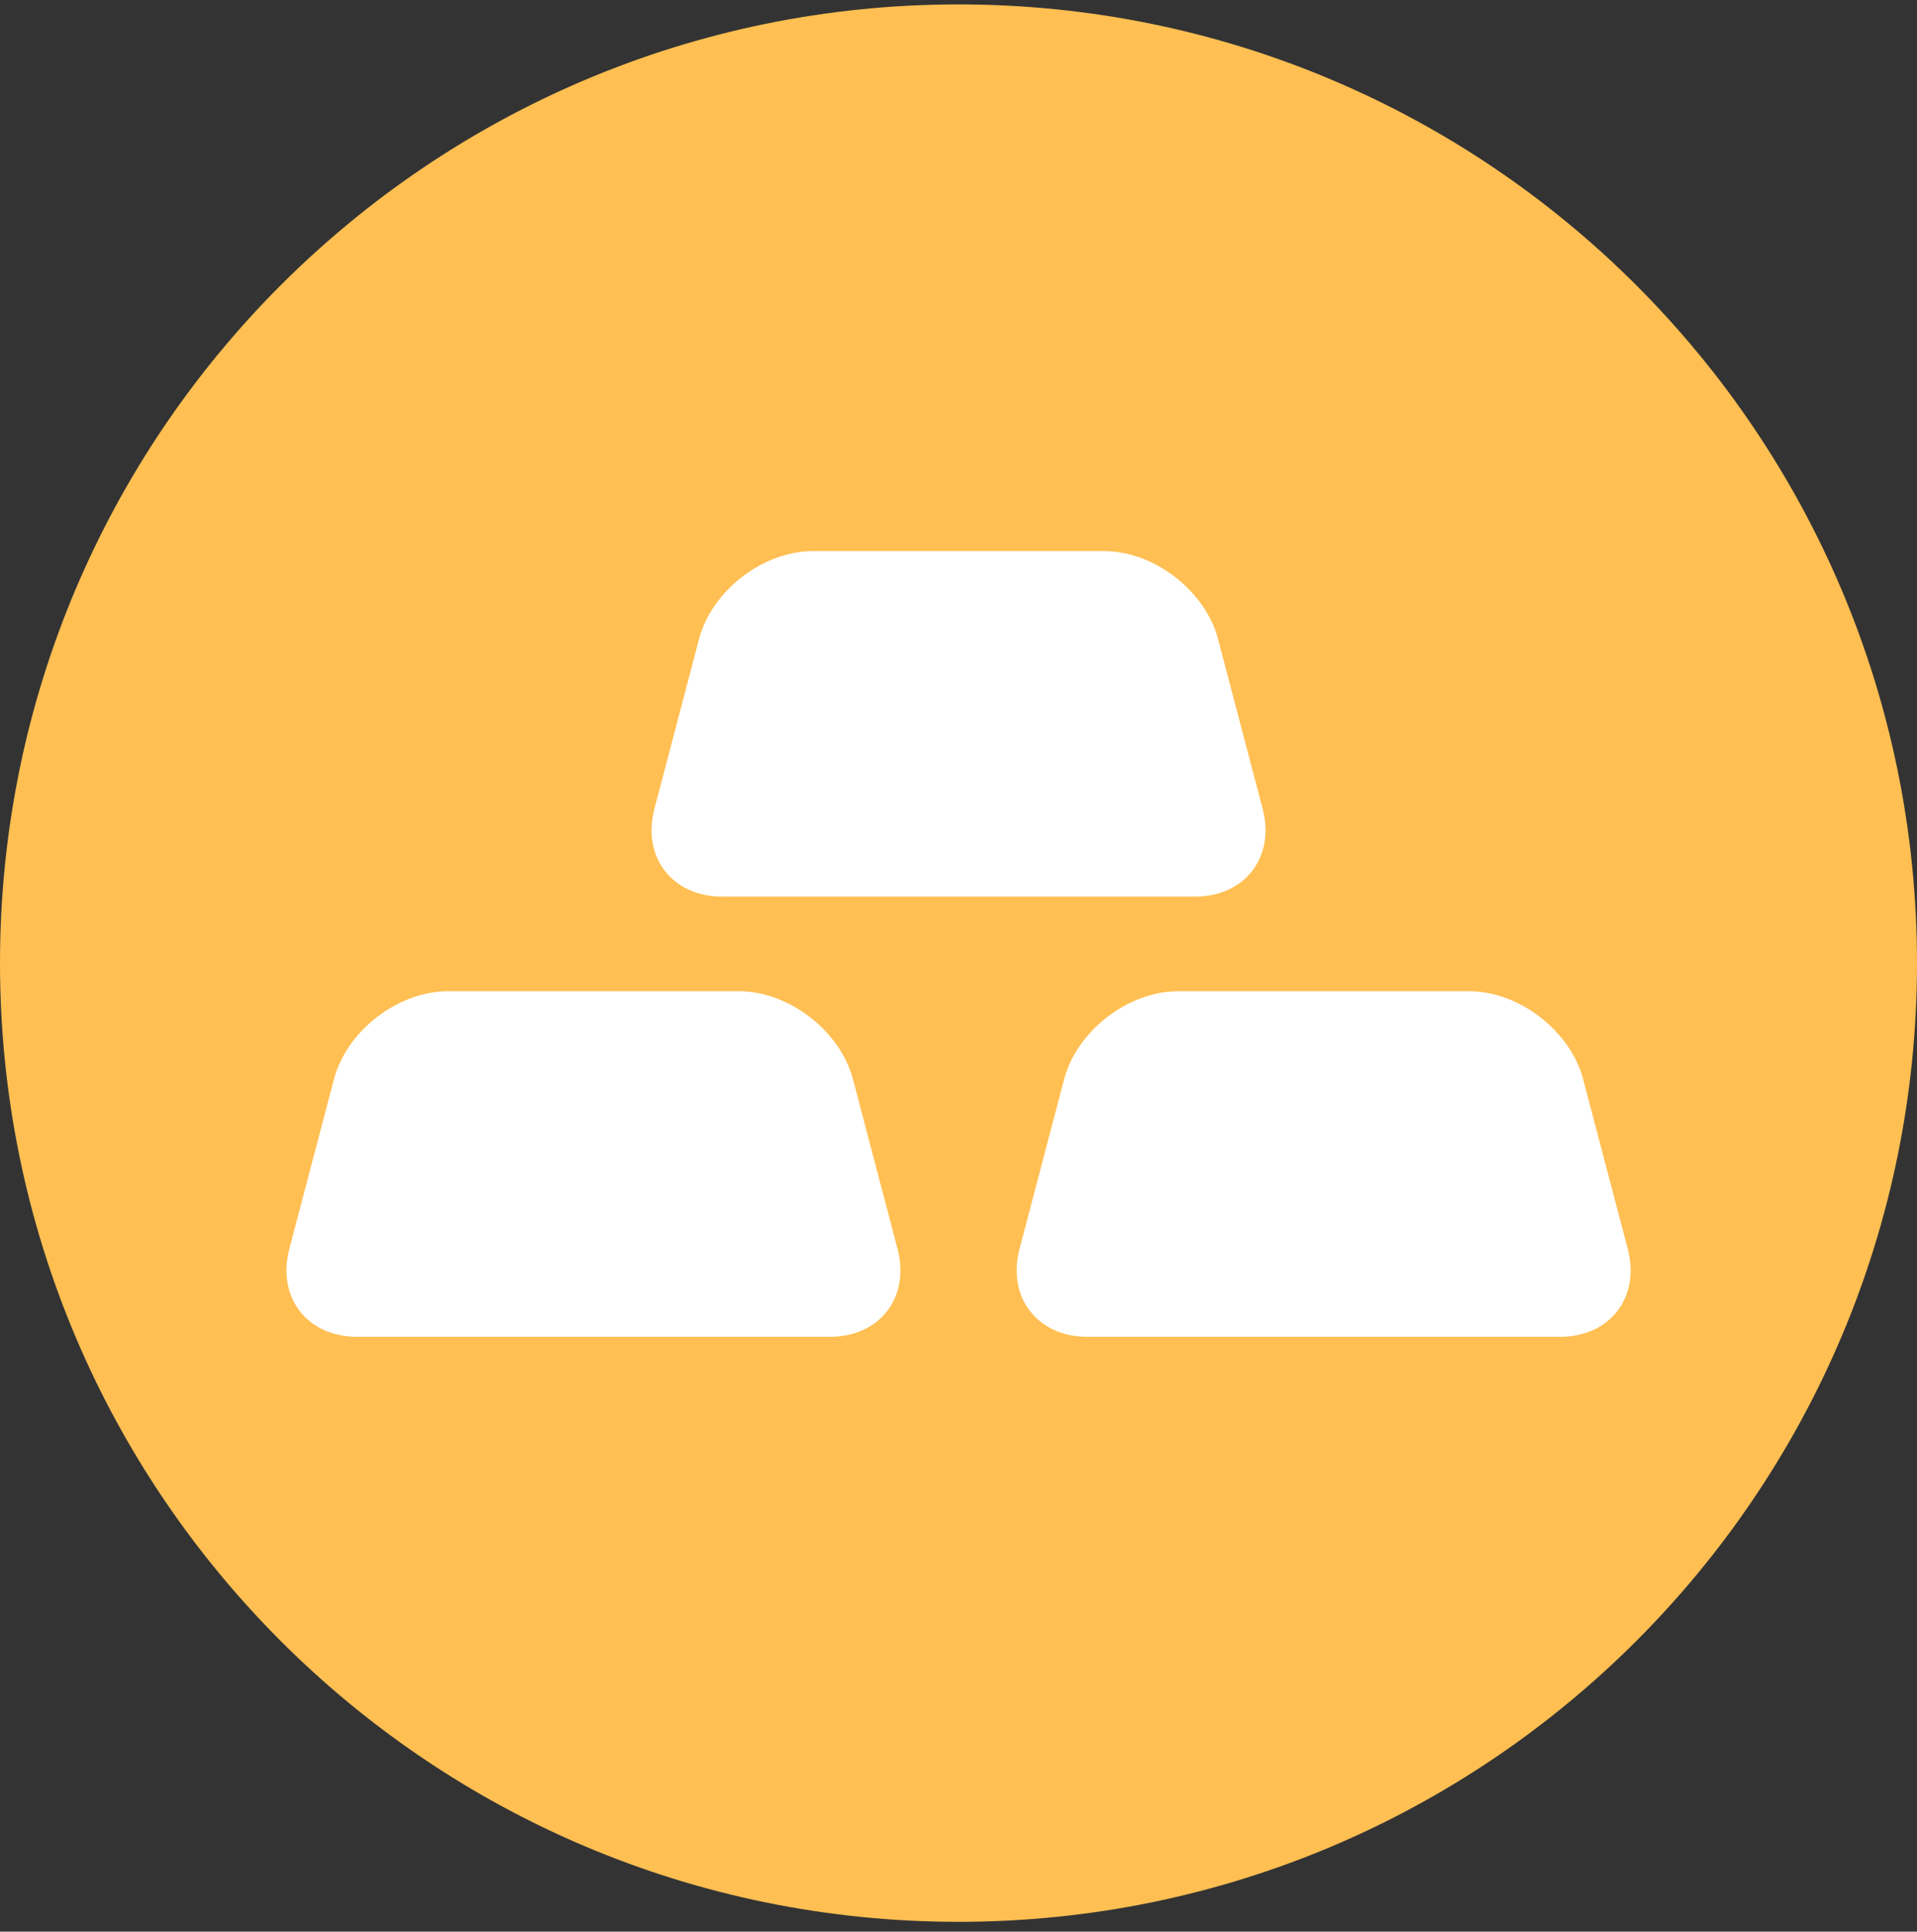 <svg width="135" height="136" viewBox="0 0 135 136" fill="none" xmlns="http://www.w3.org/2000/svg">
<rect x="0" y="0" width="135" height="136" fill="#333333" stroke="none"/>
<g clip-path="url(#clip0_2842_78427)">
<path d="M67.5 135.31C104.779 135.31 135 105.089 135 67.81C135 30.53 104.779 0.31 67.5 0.31C30.221 0.31 0 30.53 0 67.81C0 105.089 30.221 135.31 67.5 135.31Z" fill="#FFBF52"/>
<path d="M63.207 87.93C64.107 91.34 61.957 94.12 58.437 94.12H25.147C21.627 94.12 19.477 91.33 20.377 87.93L23.517 75.98C24.417 72.58 28.027 69.79 31.547 69.79H52.037C55.557 69.79 59.167 72.58 60.067 75.98L63.207 87.93Z" fill="white"/>
<path d="M114.629 87.93C115.529 91.34 113.379 94.12 109.859 94.12H76.569C73.049 94.12 70.899 91.33 71.799 87.93L74.939 75.98C75.839 72.58 79.449 69.79 82.969 69.79H103.459C106.979 69.79 110.589 72.58 111.489 75.98L114.629 87.93Z" fill="white"/>
<path d="M88.918 56.94C89.818 60.34 87.668 63.13 84.148 63.13H50.858C47.338 63.13 45.188 60.34 46.088 56.94L49.228 44.99C50.128 41.58 53.738 38.8 57.258 38.8H77.748C81.268 38.8 84.878 41.59 85.778 44.99L88.918 56.94Z" fill="white"/>
</g>
<defs>
<clipPath id="clip0_2842_78427">
<rect width="135" height="135" fill="white" transform="translate(0 0.31)"/>
</clipPath>
</defs>
</svg>
